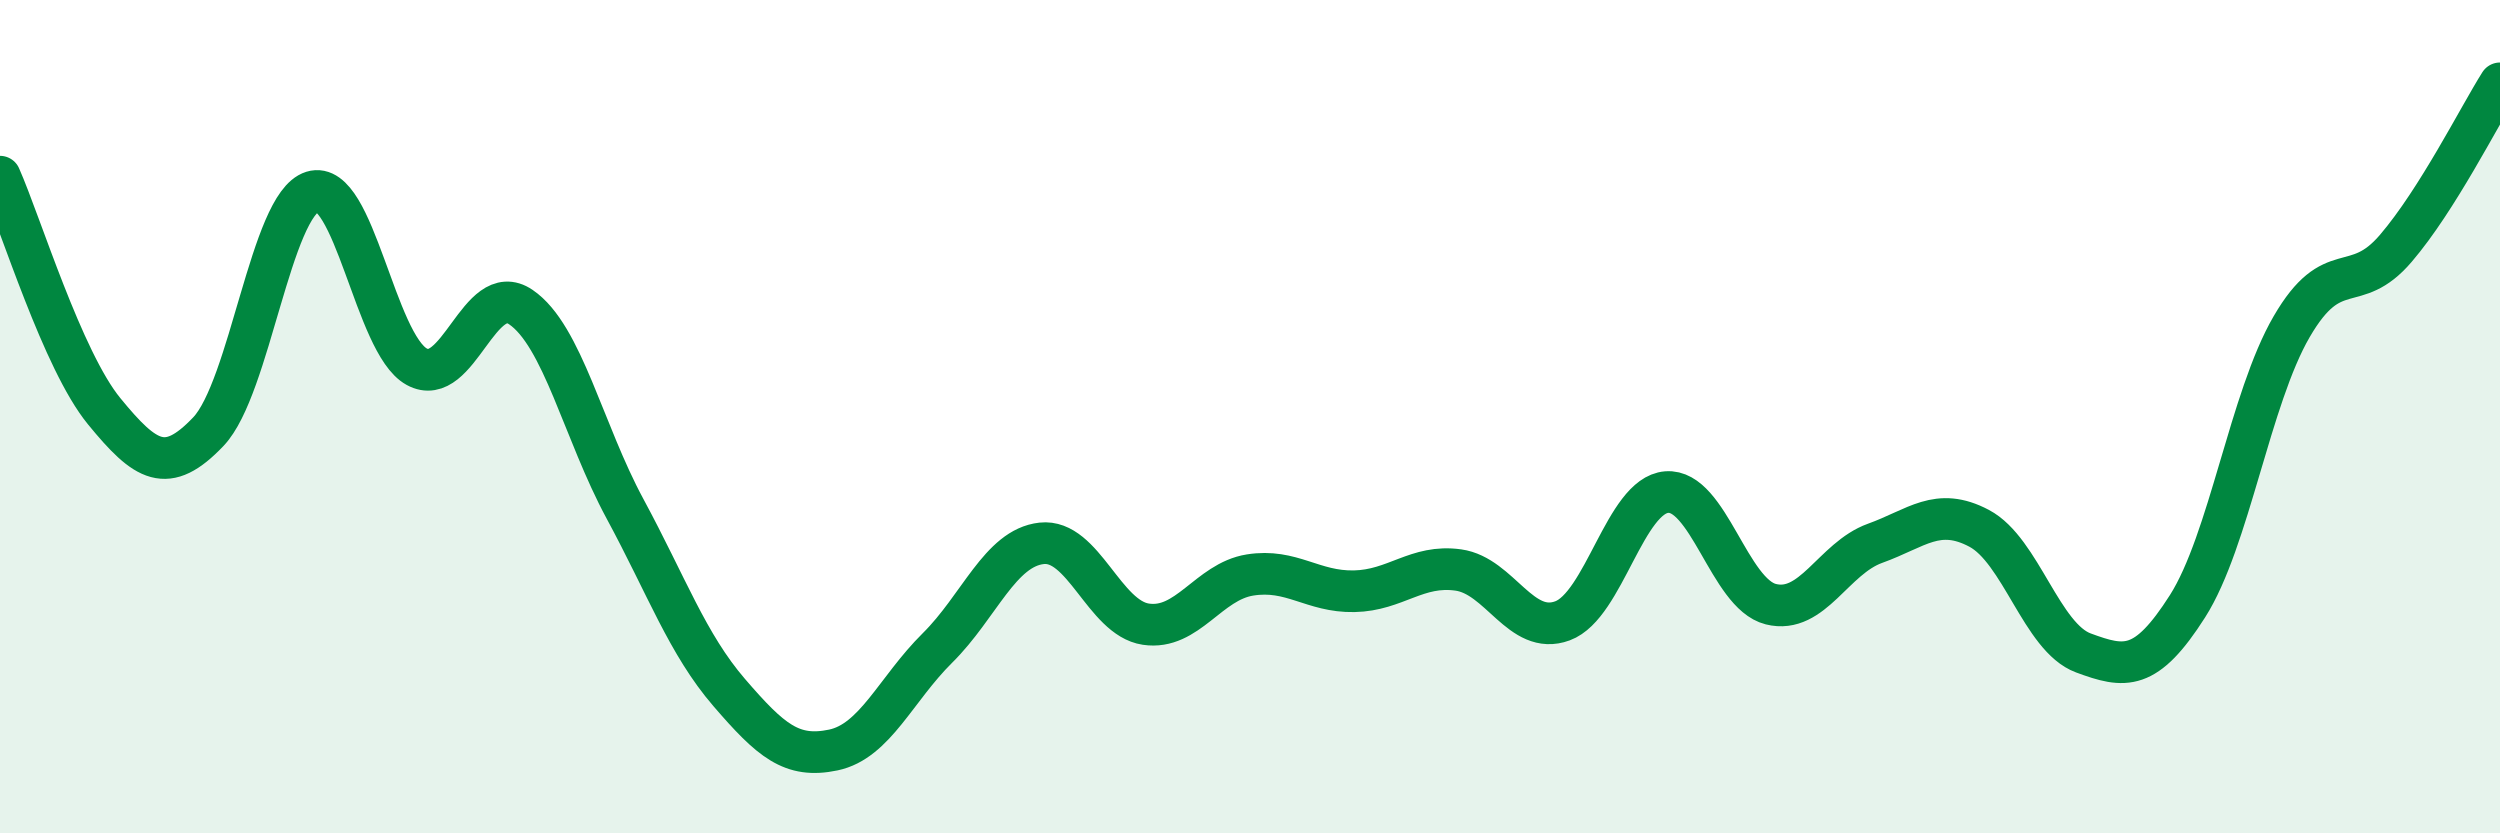 
    <svg width="60" height="20" viewBox="0 0 60 20" xmlns="http://www.w3.org/2000/svg">
      <path
        d="M 0,4.24 C 0.5,5.37 1.5,8.65 2.5,9.87 C 3.5,11.09 4,11.41 5,10.36 C 6,9.31 6.5,4.91 7.5,4.6 C 8.5,4.29 9,8.25 10,8.8 C 11,9.35 11.5,6.69 12.5,7.37 C 13.5,8.05 14,10.36 15,12.21 C 16,14.06 16.5,15.46 17.5,16.62 C 18.5,17.78 19,18.21 20,18 C 21,17.79 21.5,16.54 22.5,15.55 C 23.5,14.56 24,13.15 25,13.04 C 26,12.93 26.5,14.83 27.5,14.98 C 28.5,15.13 29,13.96 30,13.8 C 31,13.64 31.5,14.21 32.5,14.19 C 33.5,14.17 34,13.54 35,13.68 C 36,13.82 36.5,15.27 37.5,14.9 C 38.5,14.53 39,11.89 40,11.81 C 41,11.73 41.5,14.25 42.5,14.5 C 43.5,14.75 44,13.4 45,13.04 C 46,12.68 46.5,12.15 47.5,12.68 C 48.5,13.21 49,15.3 50,15.67 C 51,16.04 51.5,16.12 52.5,14.55 C 53.5,12.98 54,9.56 55,7.84 C 56,6.12 56.5,7.13 57.5,5.96 C 58.5,4.79 59.5,2.79 60,2L60 20L0 20Z"
        fill="#008740"
        opacity="0.1"
        stroke-linecap="round"
        stroke-linejoin="round"
      />
      <path
        d="M 0,4.24 C 0.5,5.37 1.5,8.65 2.5,9.87 C 3.5,11.09 4,11.41 5,10.36 C 6,9.31 6.5,4.91 7.5,4.6 C 8.5,4.29 9,8.25 10,8.8 C 11,9.35 11.5,6.69 12.5,7.37 C 13.5,8.05 14,10.36 15,12.21 C 16,14.06 16.5,15.46 17.5,16.62 C 18.5,17.78 19,18.21 20,18 C 21,17.79 21.5,16.54 22.5,15.55 C 23.5,14.56 24,13.15 25,13.04 C 26,12.93 26.5,14.83 27.5,14.98 C 28.5,15.13 29,13.96 30,13.8 C 31,13.64 31.5,14.21 32.5,14.19 C 33.5,14.17 34,13.54 35,13.68 C 36,13.82 36.5,15.27 37.5,14.9 C 38.5,14.53 39,11.89 40,11.81 C 41,11.73 41.5,14.25 42.5,14.5 C 43.5,14.75 44,13.4 45,13.04 C 46,12.68 46.5,12.15 47.5,12.68 C 48.5,13.21 49,15.3 50,15.67 C 51,16.04 51.5,16.12 52.5,14.55 C 53.5,12.98 54,9.56 55,7.84 C 56,6.12 56.5,7.13 57.5,5.96 C 58.5,4.79 59.5,2.79 60,2"
        stroke="#008740"
        stroke-width="1"
        fill="none"
        stroke-linecap="round"
        stroke-linejoin="round"
      />
    </svg>
  